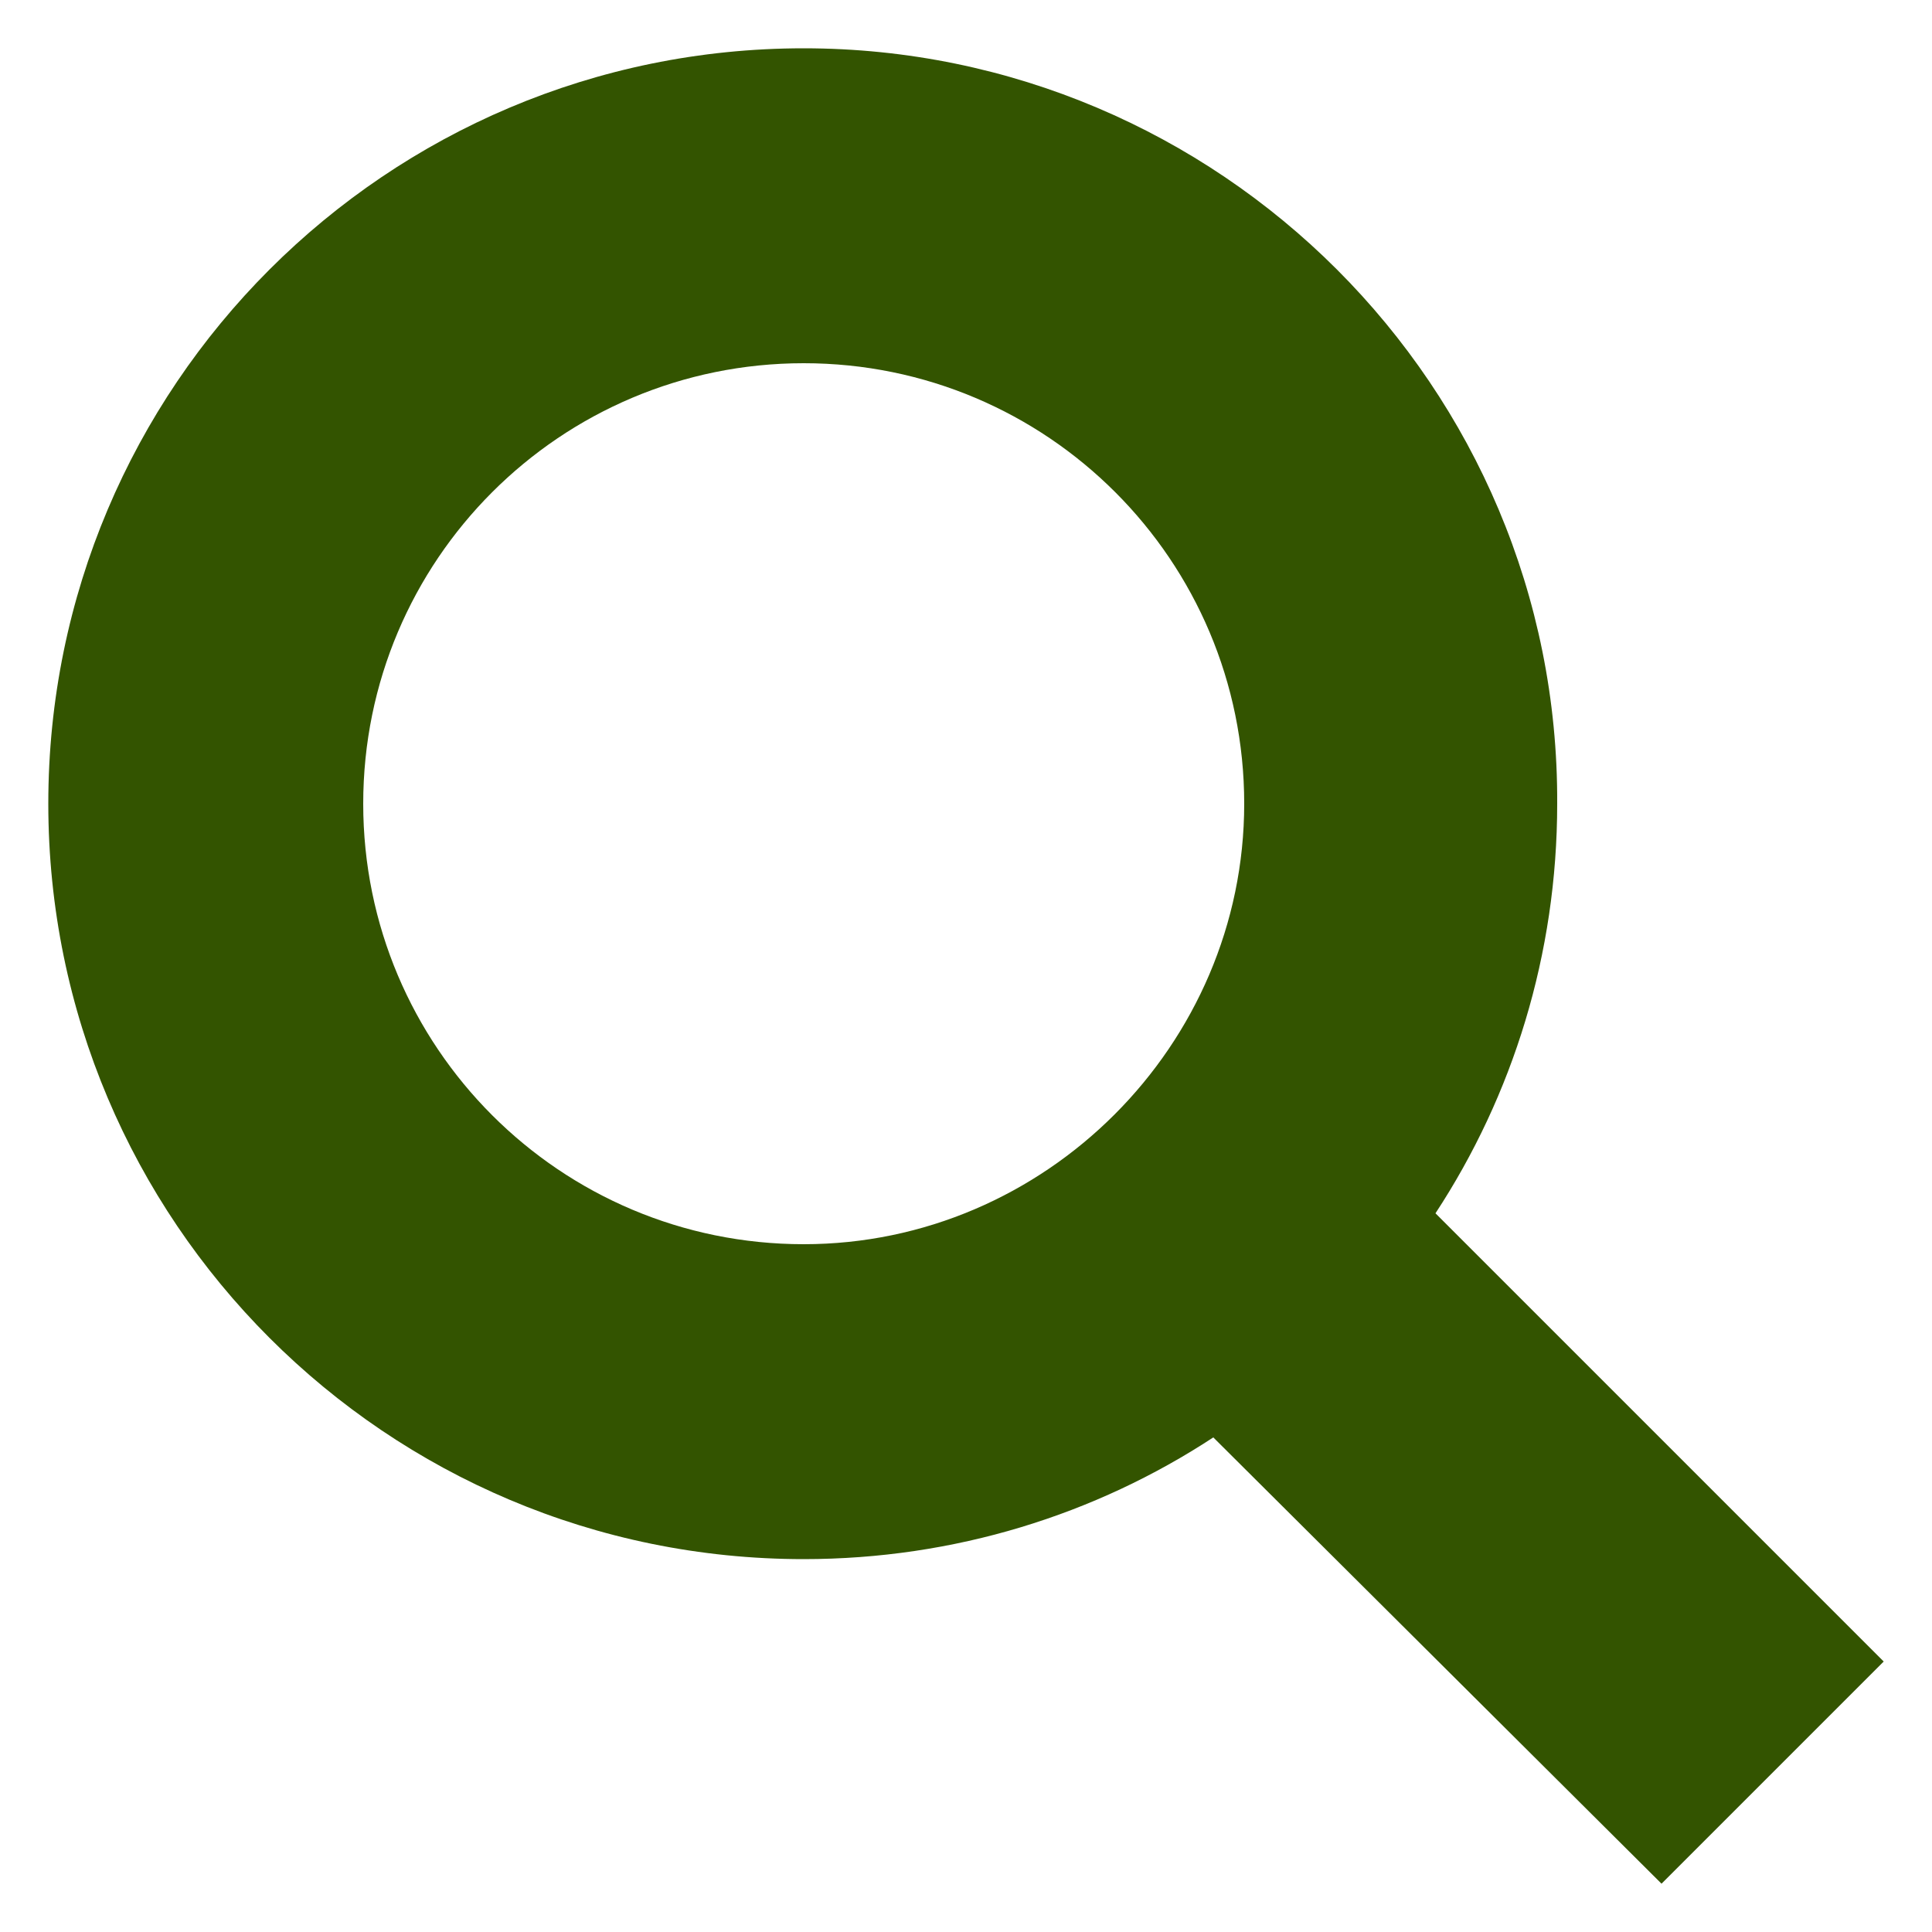 <?xml version="1.0" encoding="UTF-8"?>
<svg width="1200pt" height="1200pt" version="1.1" viewBox="0 0 1200 1200" xmlns="http://www.w3.org/2000/svg">
 <path d="m1170 1032-278.4-278.4c48-73.199 75.602-160.8 75.602-254.4 1.195-259.2-210-469.2-468-469.2-259.2 0-469.2 210-469.2 469.2s210 469.2 469.2 469.2c93.602 0 181.2-27.602 254.4-75.602l278.4 277.2zm-670.8-259.2c-151.2 0-273.6-122.4-273.6-273.6 0.004-151.2 122.4-273.6 273.6-273.6s273.6 122.4 273.6 273.6c0 150-123.6 273.6-273.6 273.6z" fill="#335400"/>
</svg>
